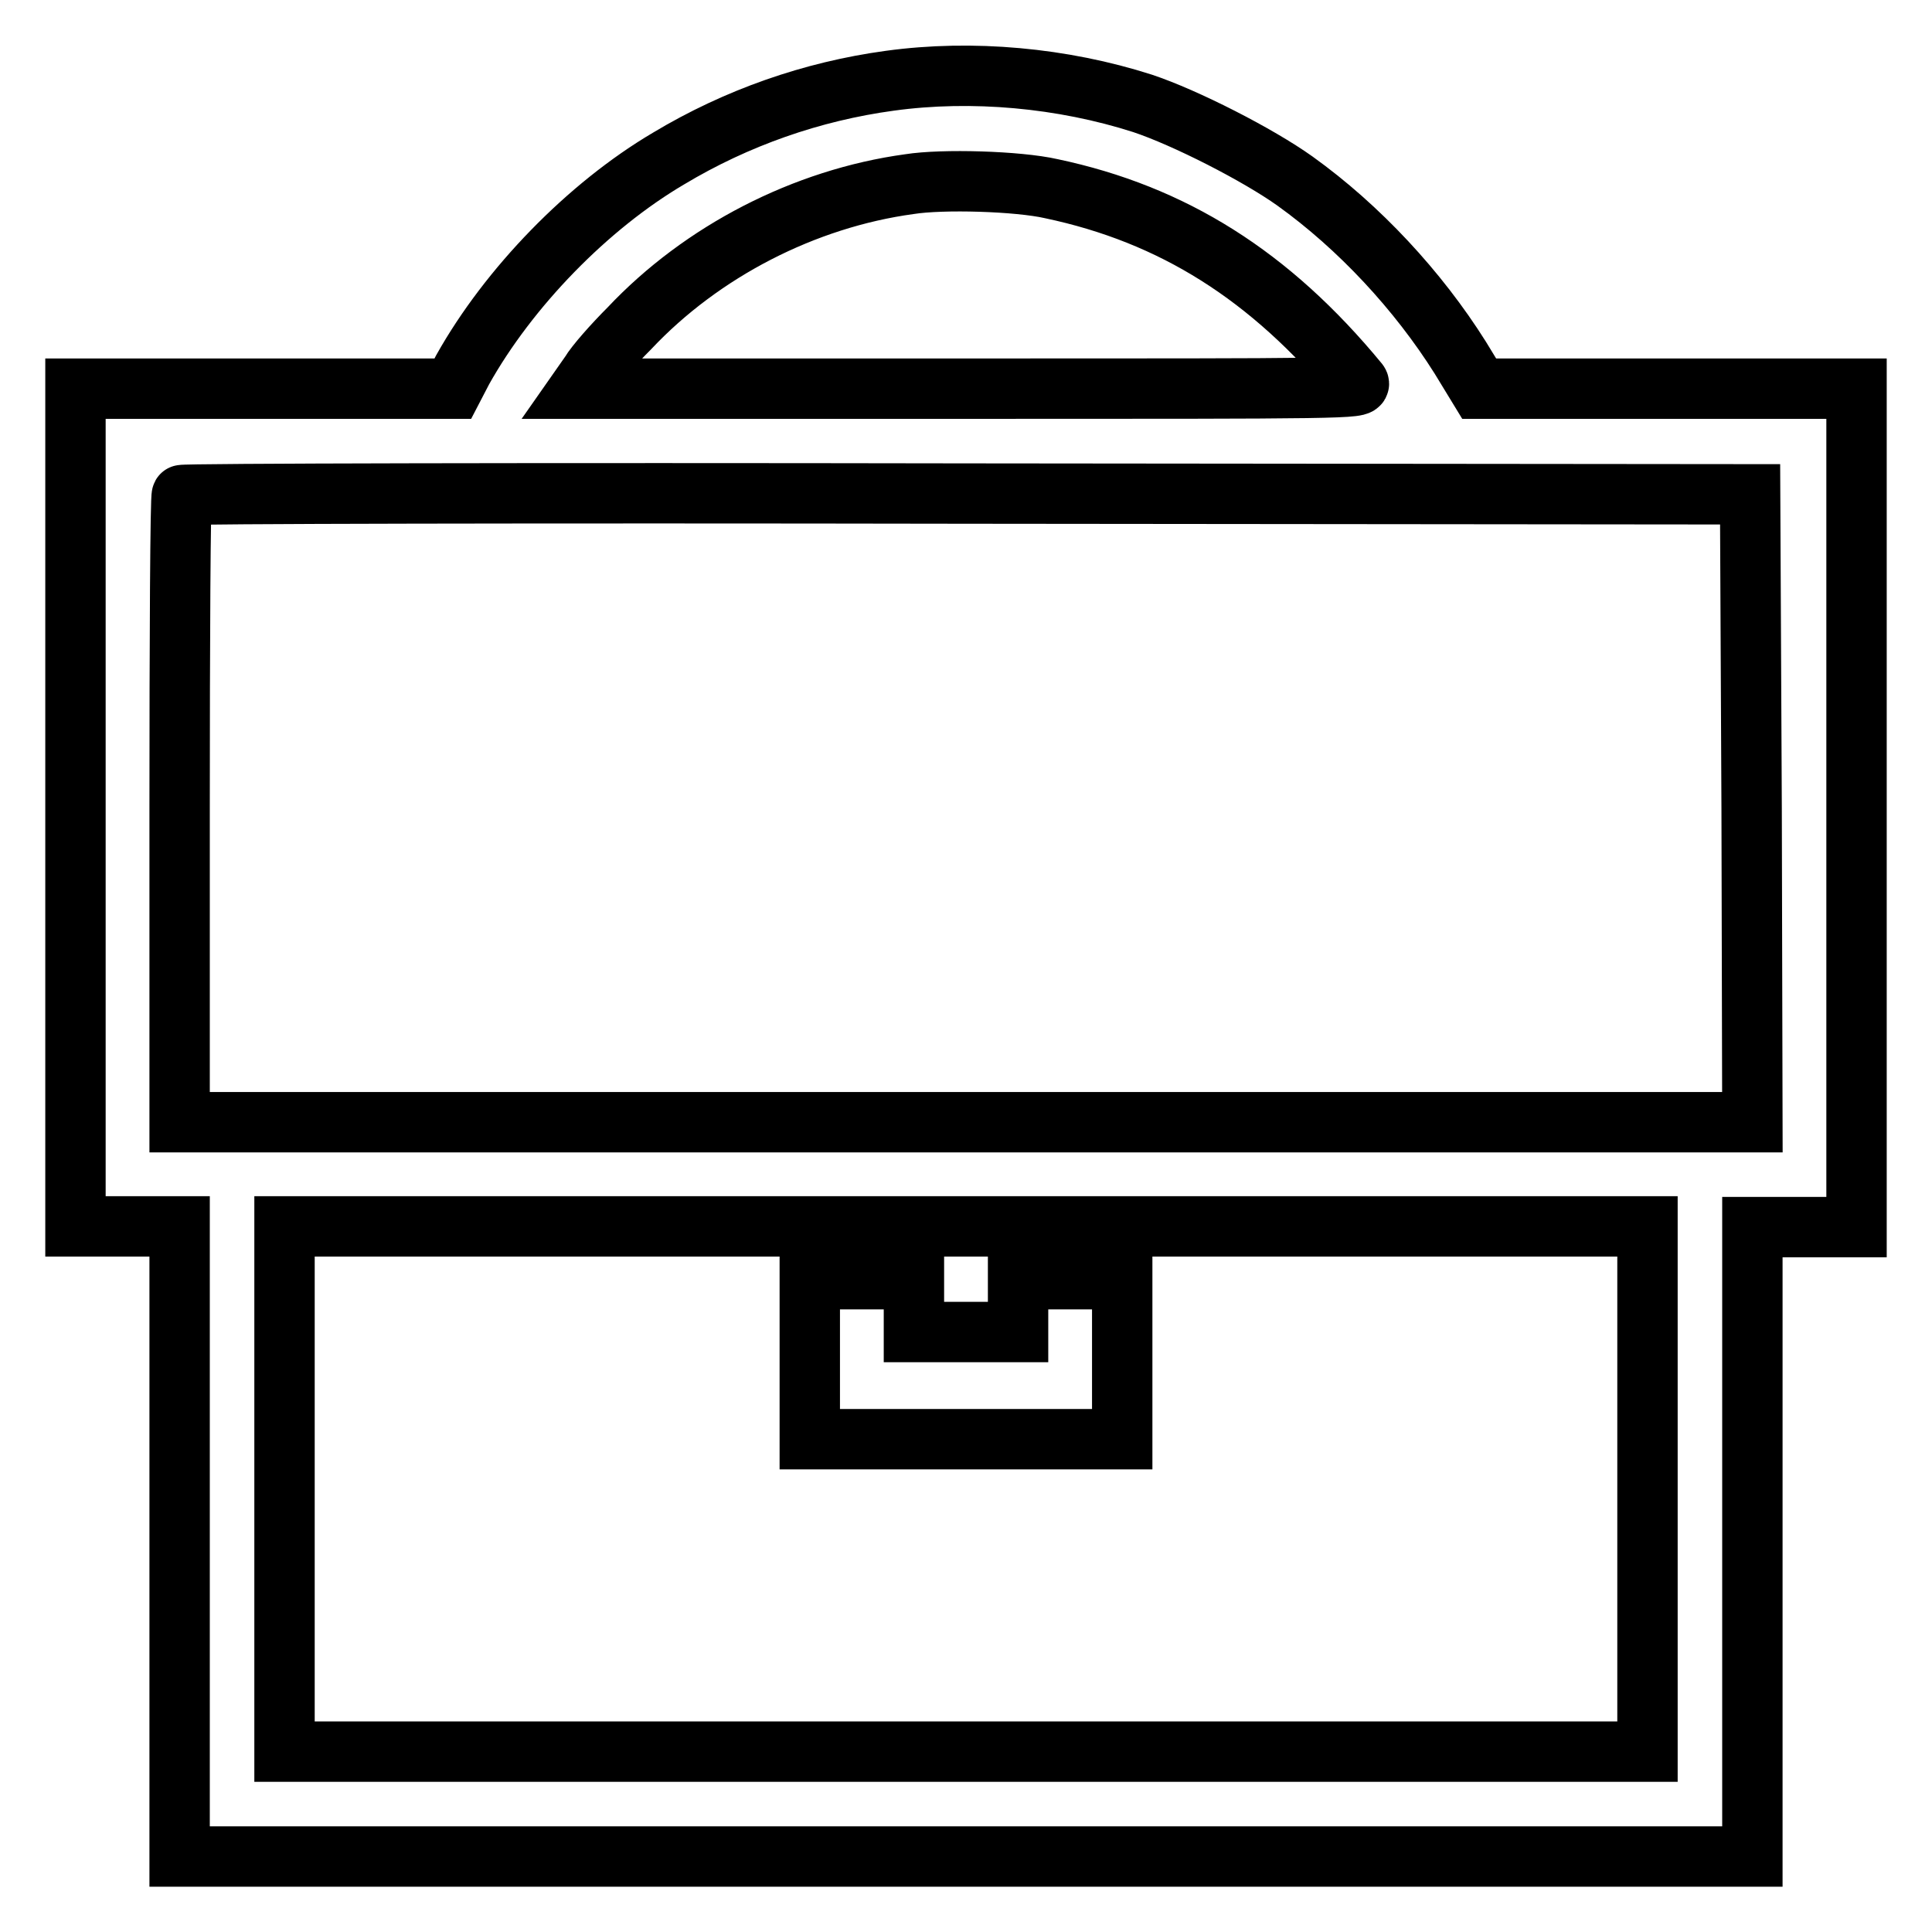 <?xml version="1.0" encoding="utf-8"?>
<!-- Svg Vector Icons : http://www.onlinewebfonts.com/icon -->
<!DOCTYPE svg PUBLIC "-//W3C//DTD SVG 1.1//EN" "http://www.w3.org/Graphics/SVG/1.1/DTD/svg11.dtd">
<svg version="1.1" xmlns="http://www.w3.org/2000/svg" xmlns:xlink="http://www.w3.org/1999/xlink" x="0px" y="0px" viewBox="0 0 256 256" enable-background="new 0 0 256 256" xml:space="preserve">
<g><g><g><path stroke-width="8" fill-opacity="0" stroke="#000000"  d="M117.9,10.7c-10.3,1.4-20.3,4.9-29.3,10.3C77.9,27.3,67.4,38.1,61.3,49L60,51.5H35H10V107v55.5h6.9h6.9v41.7V246H128h104.2v-41.7v-41.7h6.9h6.9V107V51.5h-25h-25l-2.5-4.1c-5.6-8.9-13.4-17.3-21.9-23.4c-4.9-3.5-14.5-8.4-20.2-10.3C140.8,10.3,128.8,9.2,117.9,10.7z M139.3,25c16.1,3.4,29,11.5,40.7,25.7c0.6,0.8-1.9,0.8-51.3,0.8H76.8l1.4-2c0.7-1.2,3.1-3.9,5.2-6c9.6-10.2,23.2-17.2,37.1-19.1C124.9,23.7,134.9,24,139.3,25z M232.1,107.1l0.1,41.6H128H23.8v-41.4c0-22.8,0.1-41.6,0.3-41.7c0.1-0.2,47-0.3,104-0.2l103.8,0.1L232.1,107.1z M218.3,197.3v34.8H128H37.7v-34.8v-34.8H128h90.3V197.3z"/><path stroke-width="8" fill-opacity="0" stroke="#000000"  d="M107.3,180.1v10.6H128h20.7v-10.6v-10.6h-6.9h-6.9v3.5v3.5H128h-6.9v-3.5v-3.5h-6.9h-6.9V180.1L107.3,180.1z"/></g></g></g>
</svg>